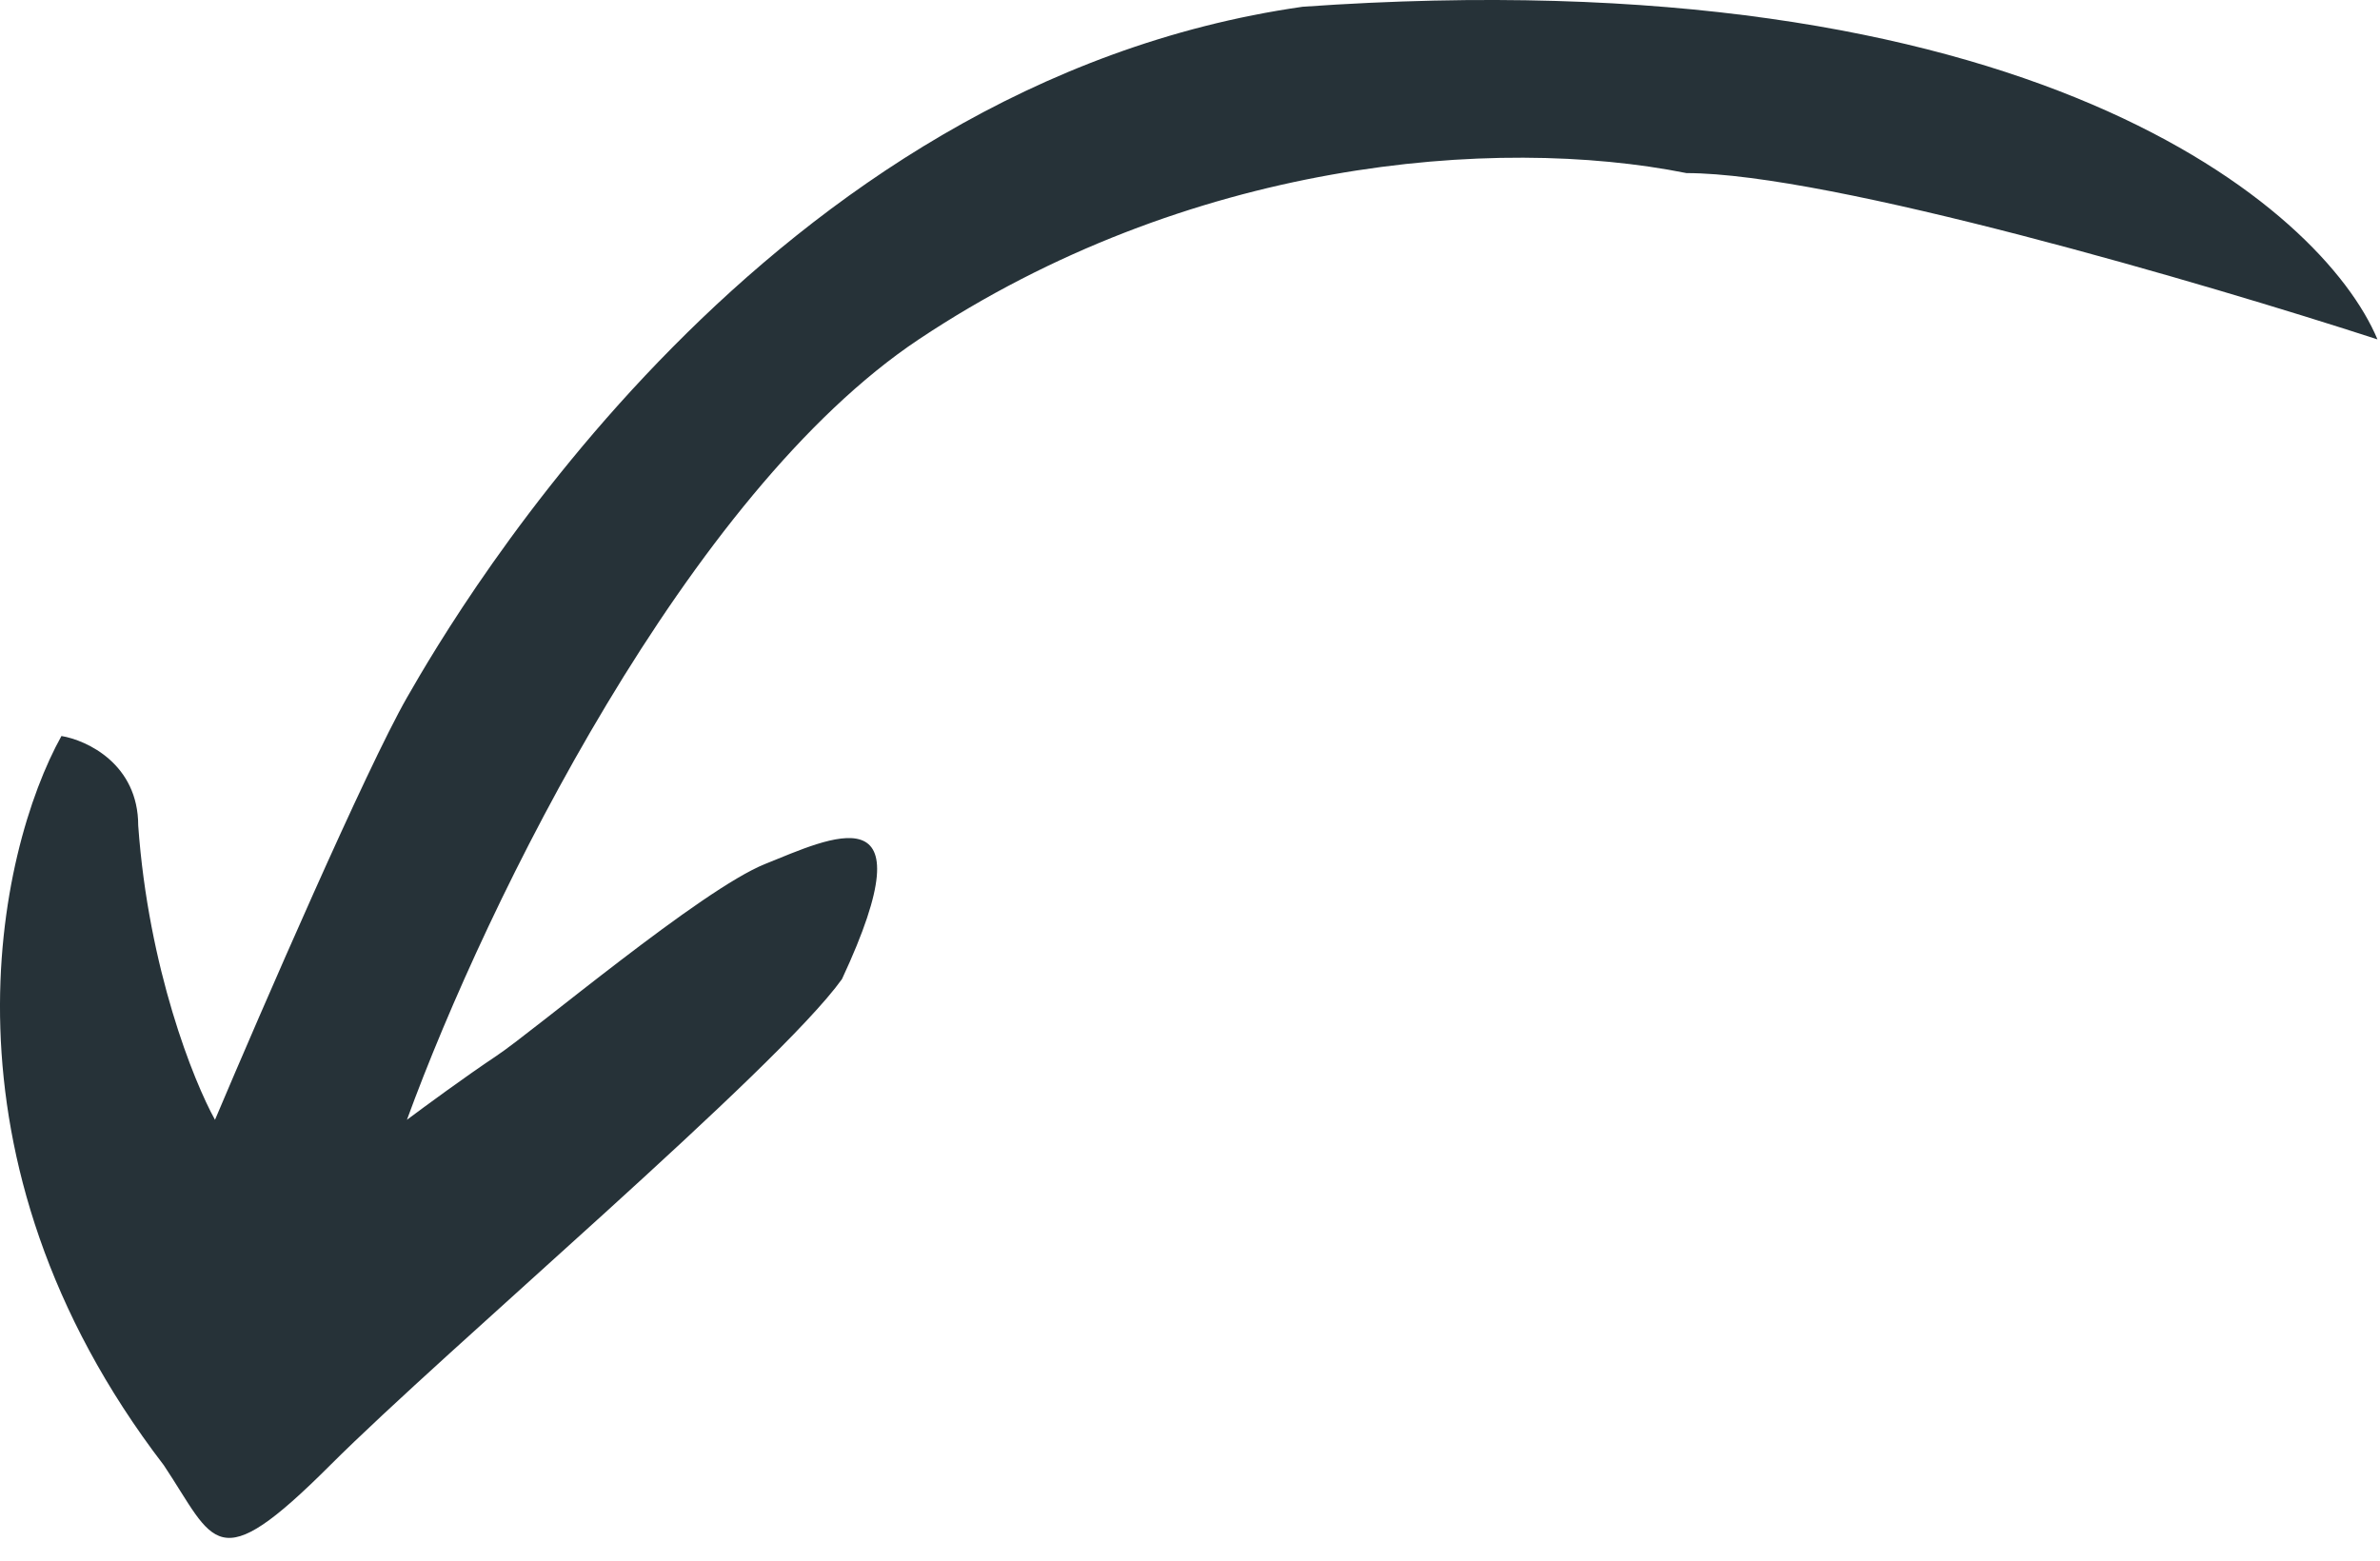 <?xml version="1.0" encoding="UTF-8"?> <svg xmlns="http://www.w3.org/2000/svg" width="93" height="61" viewBox="0 0 93 61" fill="none"><path d="M50.901 0.264C79.301 -1.736 90.735 8.098 92.901 13.264C86.235 11.098 71.501 6.765 65.901 6.765C58.401 5.265 46.401 6.265 35.901 13.264C26.901 19.265 19.068 35.098 15.901 43.765C16.568 43.265 18.201 42.065 19.401 41.265C20.901 40.265 27.401 34.765 29.901 33.765C32.401 32.765 36.401 30.765 32.901 38.265C30.401 41.765 17.401 52.765 12.901 57.265C8.401 61.765 8.401 60.265 6.401 57.265C-2.799 45.265 -0.099 33.265 2.401 28.765C3.401 28.931 5.401 29.865 5.401 32.265C5.801 37.865 7.568 42.265 8.401 43.765C10.235 39.431 14.301 30.065 15.901 27.265C17.901 23.765 29.901 3.265 50.901 0.264Z" fill="#263238"></path></svg> 